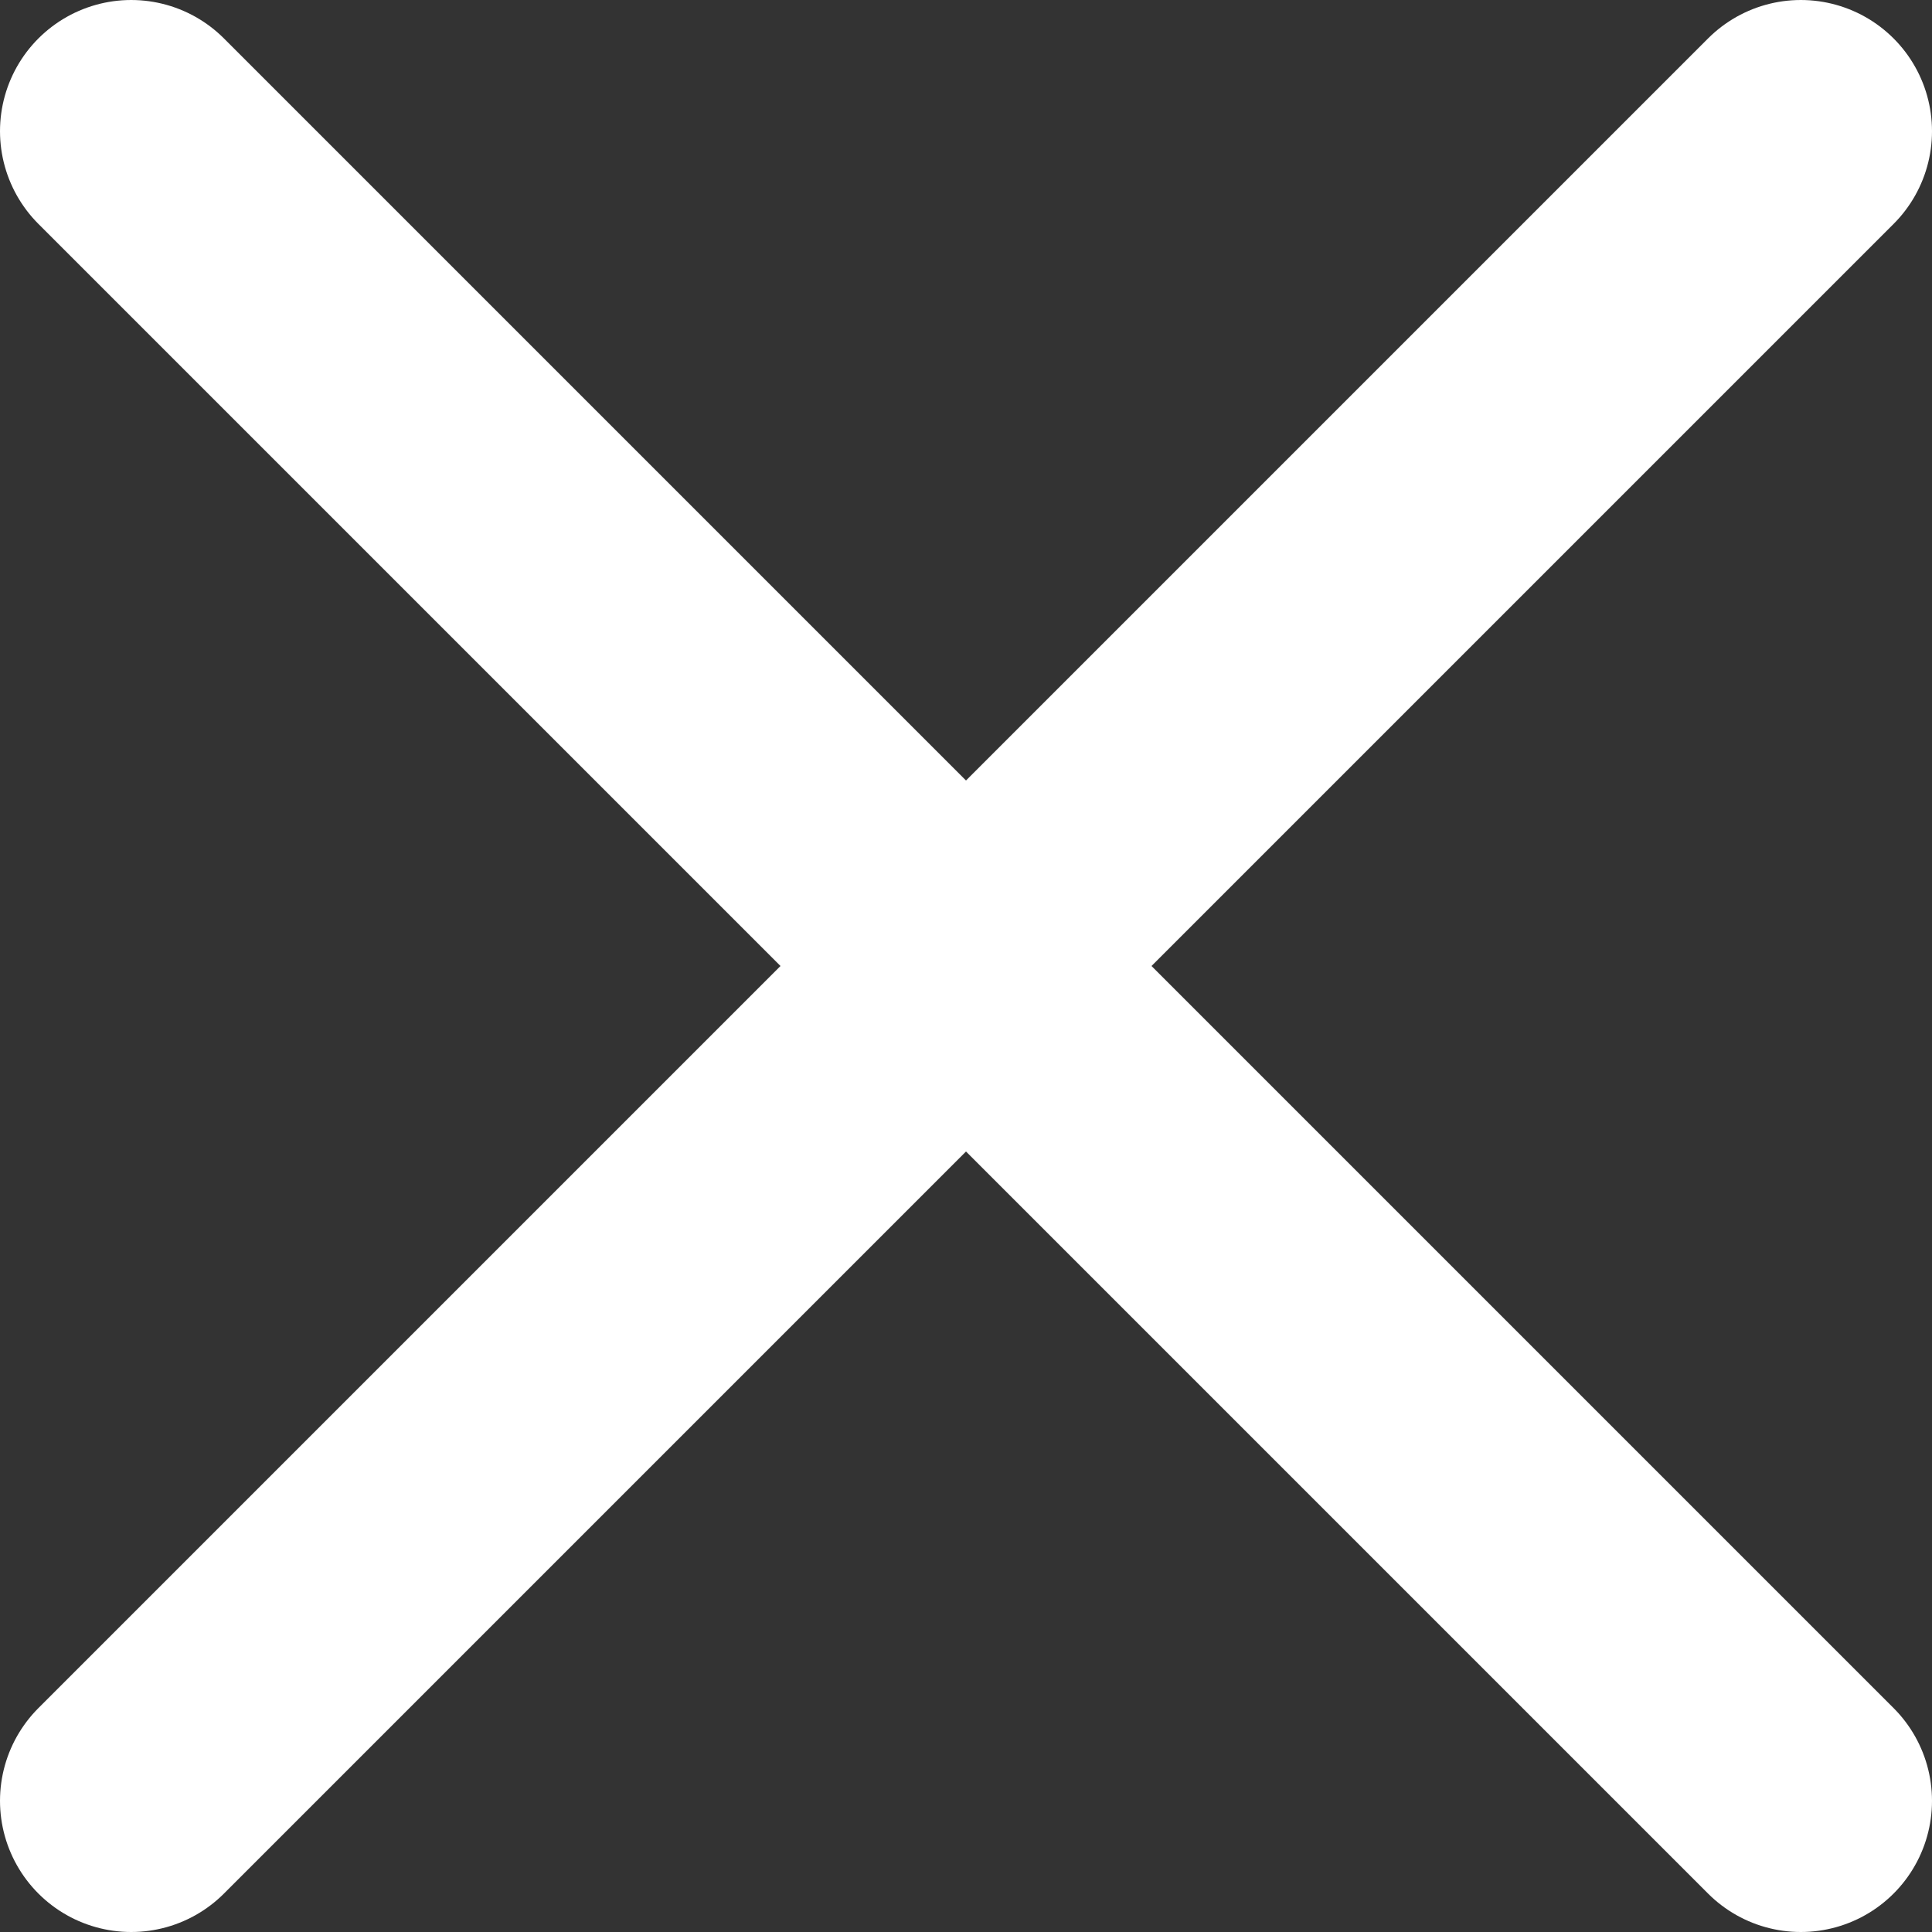 <svg xmlns="http://www.w3.org/2000/svg" xmlns:xlink="http://www.w3.org/1999/xlink" version="1.1" id="Layer_1" x="0px" y="0px" width="22.092px" height="22.092px" viewBox="0 0 22.092 22.092" enable-background="new 0 0 22.092 22.092" xml:space="preserve">
  <rect x="0" y="0" width="22.092" height="22.092" fill="#333333" stroke="none"/>
  <g>
    <defs>
      <rect id="SVGID_1_" width="22.092" height="22.092"/>
    </defs>
    <clipPath id="SVGID_2_">
      <use xlink:href="#SVGID_1_" overflow="visible"/>
    </clipPath>
    <line clip-path="url(#SVGID_2_)" fill="none" stroke="#FFFFFF" stroke-width="3" stroke-linecap="round" stroke-linejoin="round" stroke-miterlimit="10" x1="1.5" y1="1.5" x2="20.592" y2="20.592"/>
    <line clip-path="url(#SVGID_2_)" fill="none" stroke="#FFFFFF" stroke-width="3" stroke-linecap="round" stroke-linejoin="round" stroke-miterlimit="10" x1="1.5" y1="20.592" x2="20.592" y2="1.5"/>
  </g>
</svg>
